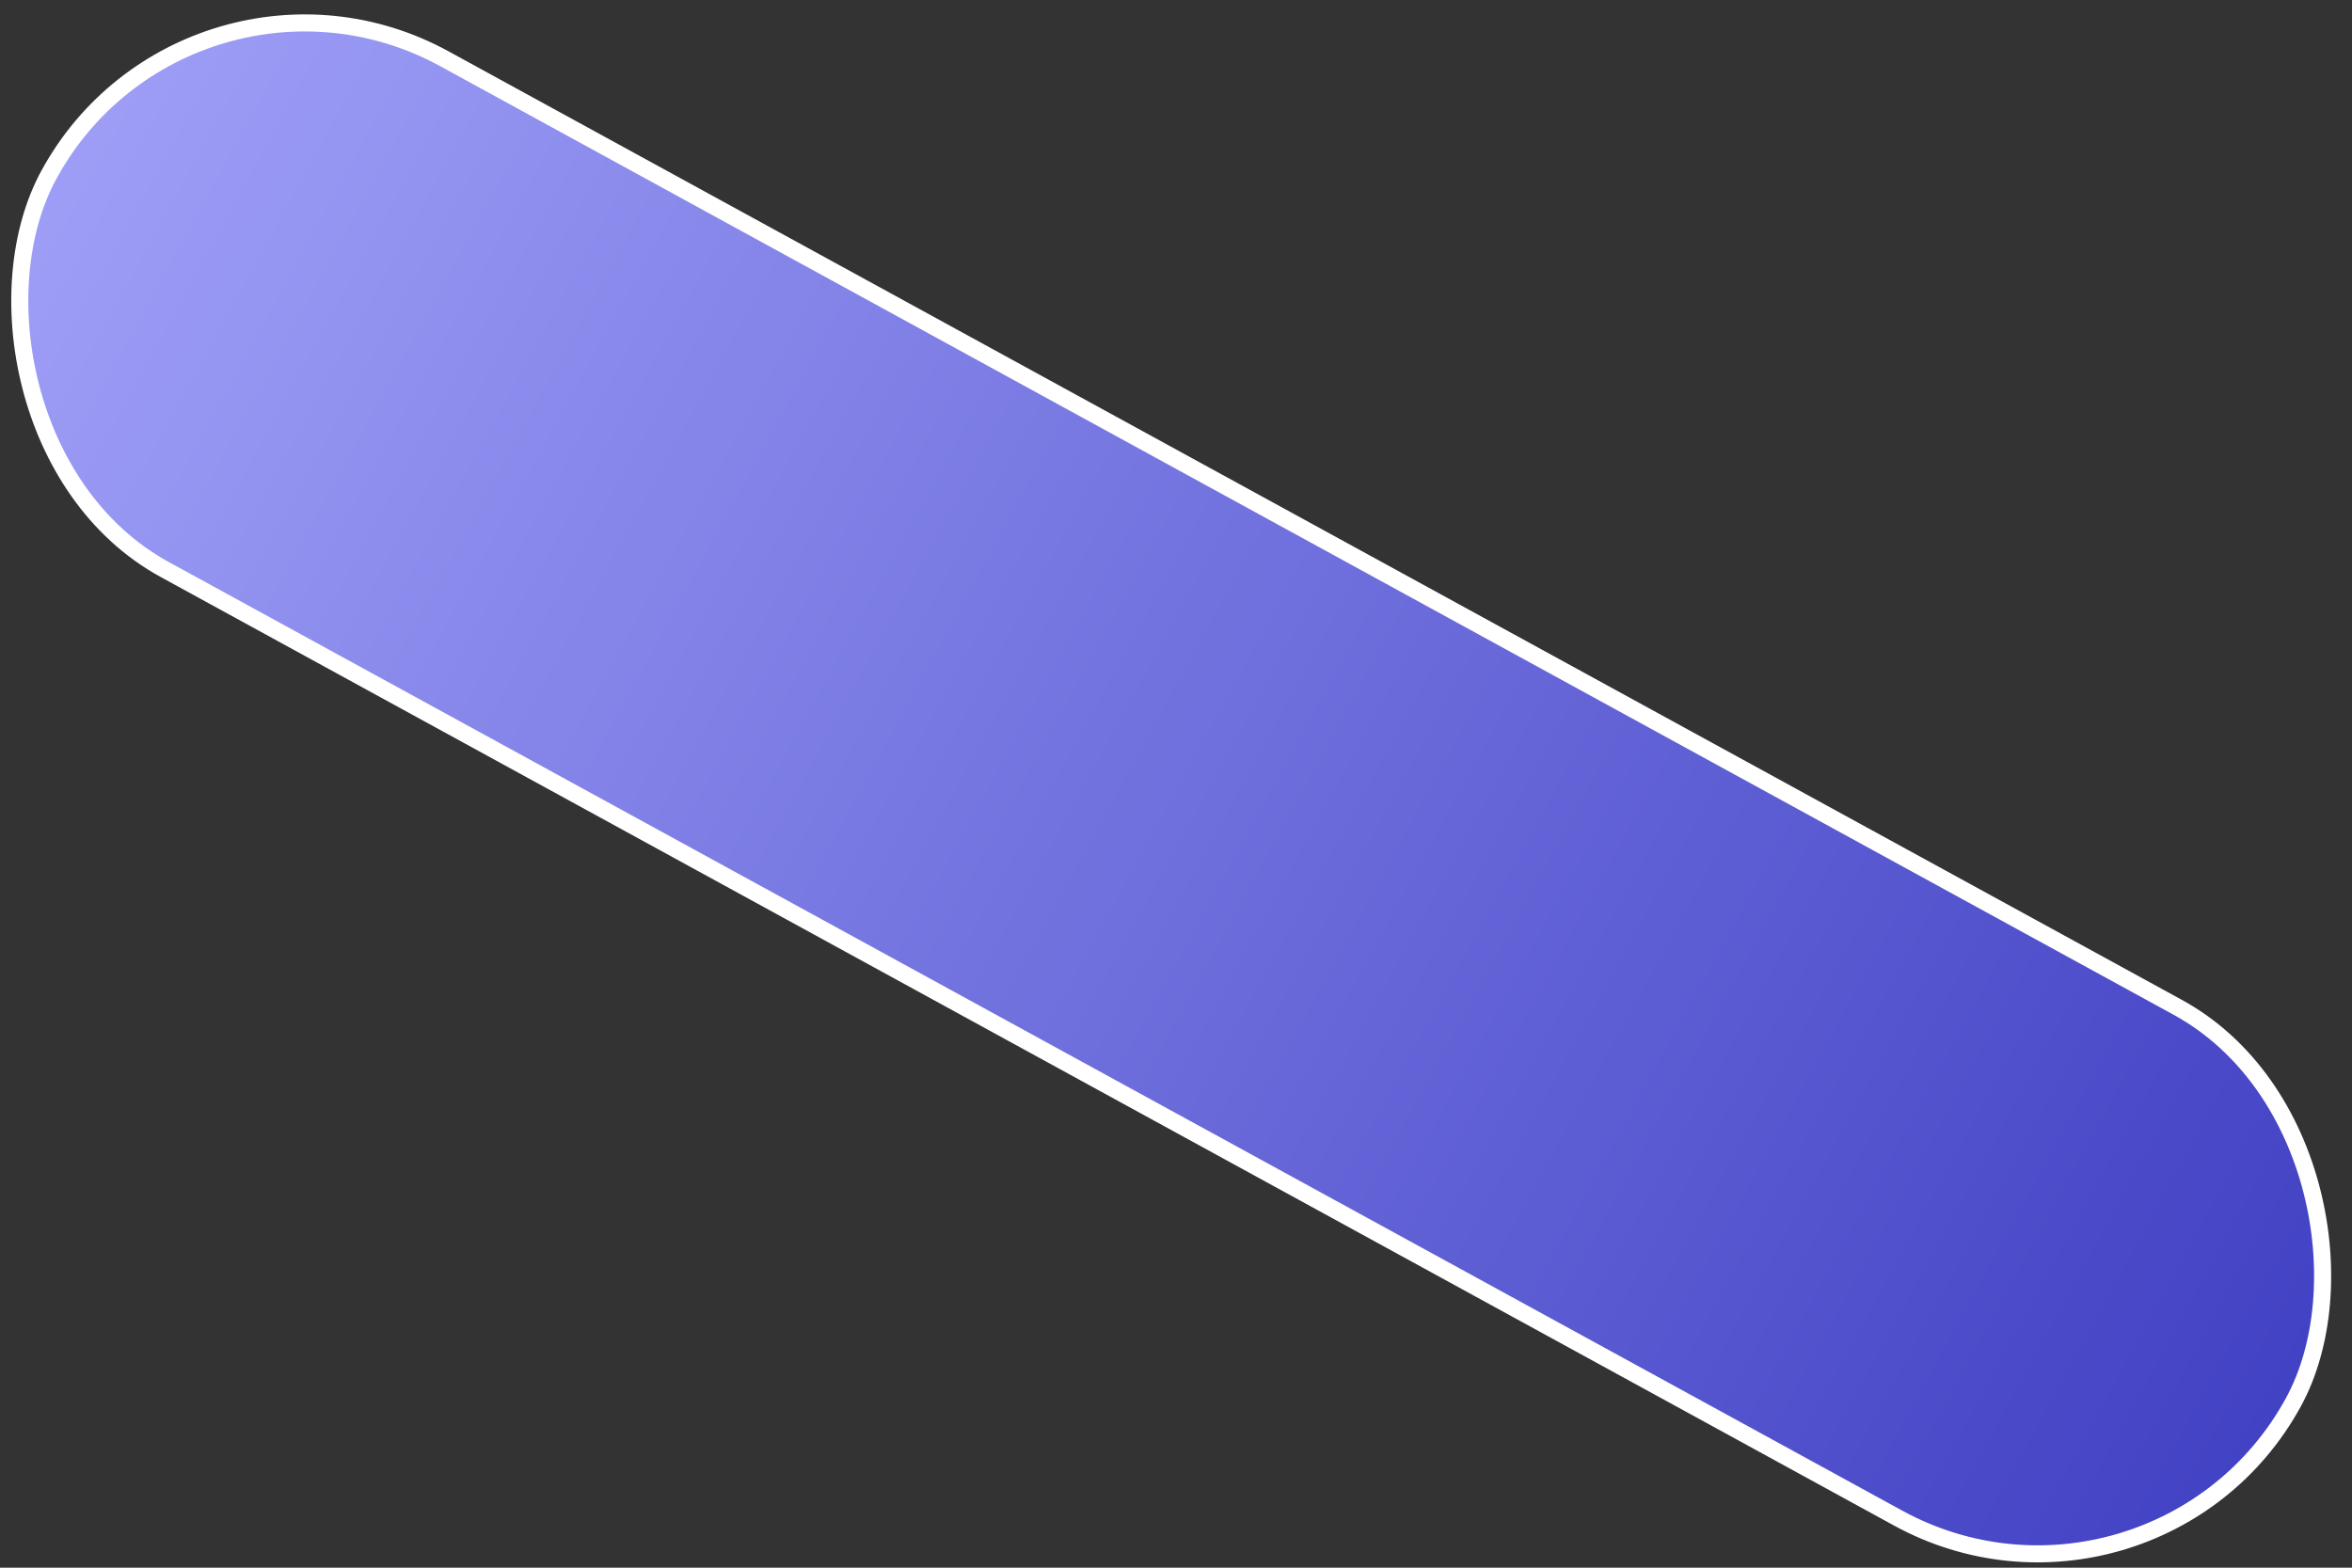 <?xml version="1.0" encoding="UTF-8"?> <svg xmlns="http://www.w3.org/2000/svg" width="138" height="92" viewBox="0 0 138 92" fill="none"><rect x="0" y="0" width="138" height="92" fill="#333333" stroke="none"/><rect x="11.085" y="-4.756" width="150.107" height="34.171" rx="17.085" transform="rotate(28.694 11.085 -4.756)" fill="url(#paint0_linear_314_12)" stroke="white"></rect><defs><linearGradient id="paint0_linear_314_12" x1="10.887" y1="12.151" x2="161.994" y2="12.151" gradientUnits="userSpaceOnUse"><stop stop-color="#9E9EF7"></stop><stop offset="1" stop-color="#4141C4"></stop></linearGradient></defs></svg> 